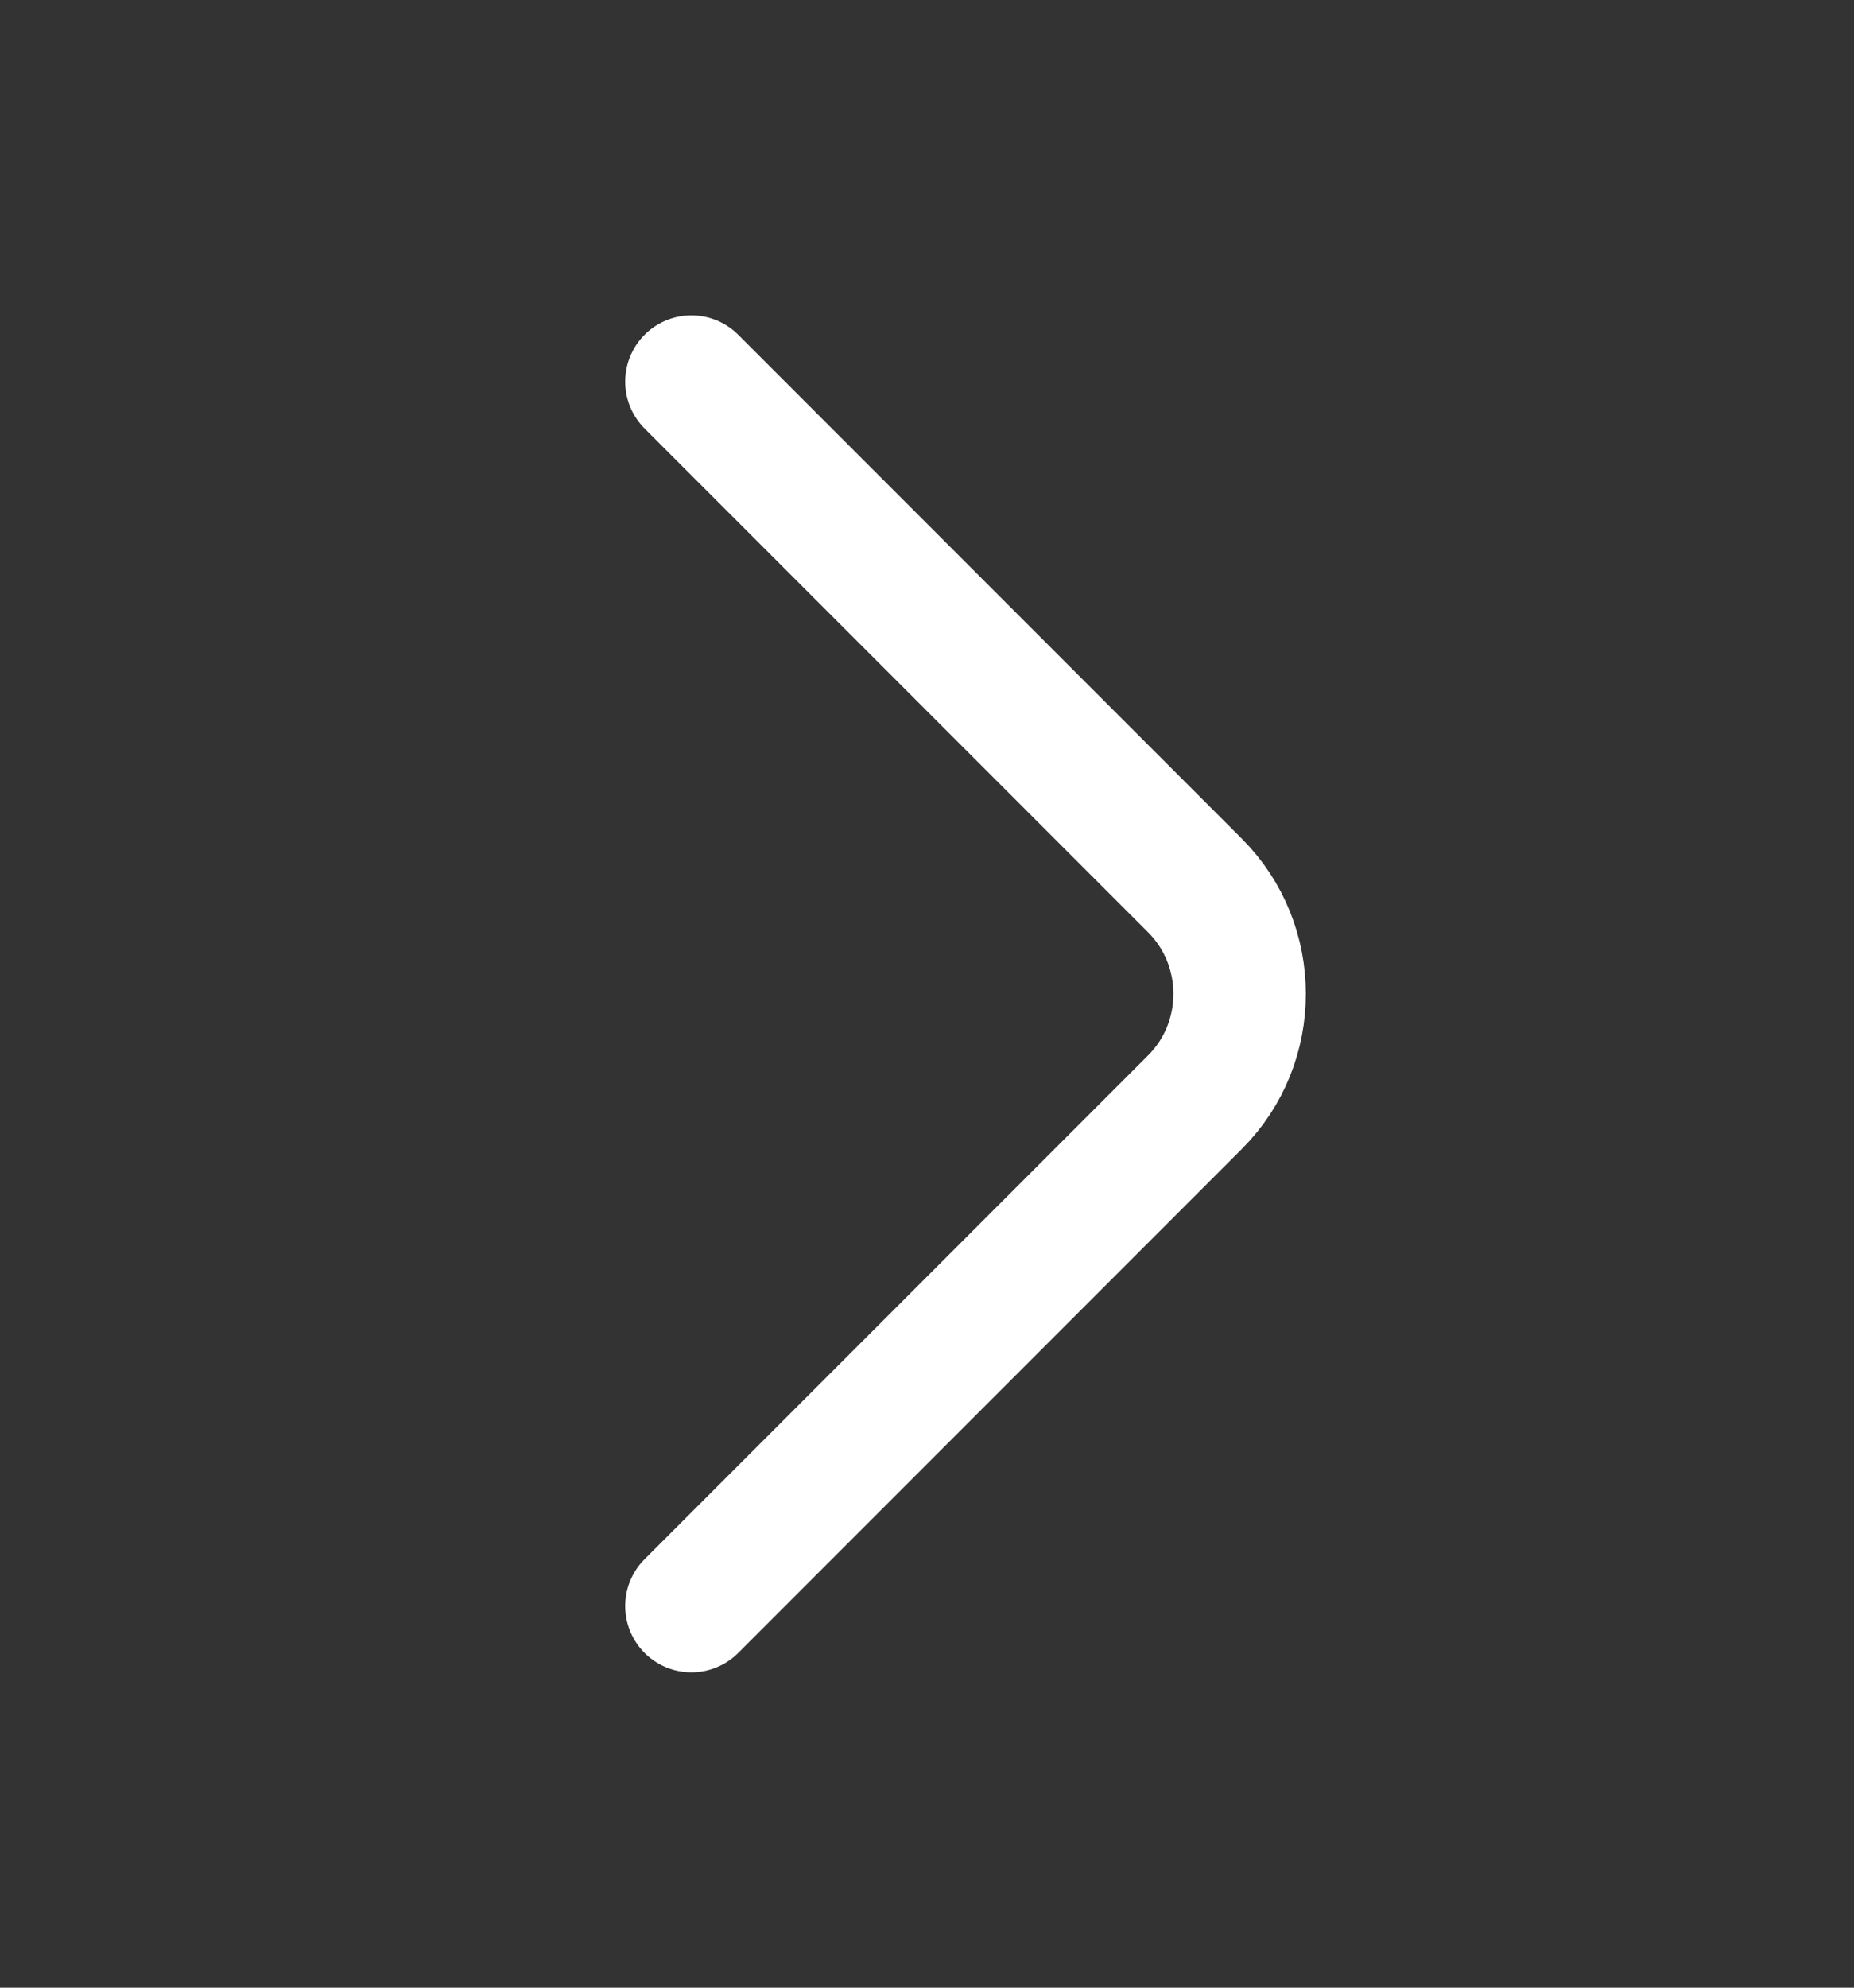 <svg xmlns="http://www.w3.org/2000/svg" width="14" height="15" viewBox="0 0 14 15" fill="none"><rect x="0" y="0" width="14" height="15" fill="#333333" stroke="none"/><path d="M5.221 2.88L9.024 6.683C9.473 7.133 9.473 7.868 9.024 8.317L5.221 12.12" stroke="white" stroke-miterlimit="10" stroke-linecap="round" stroke-linejoin="round"></path></svg>